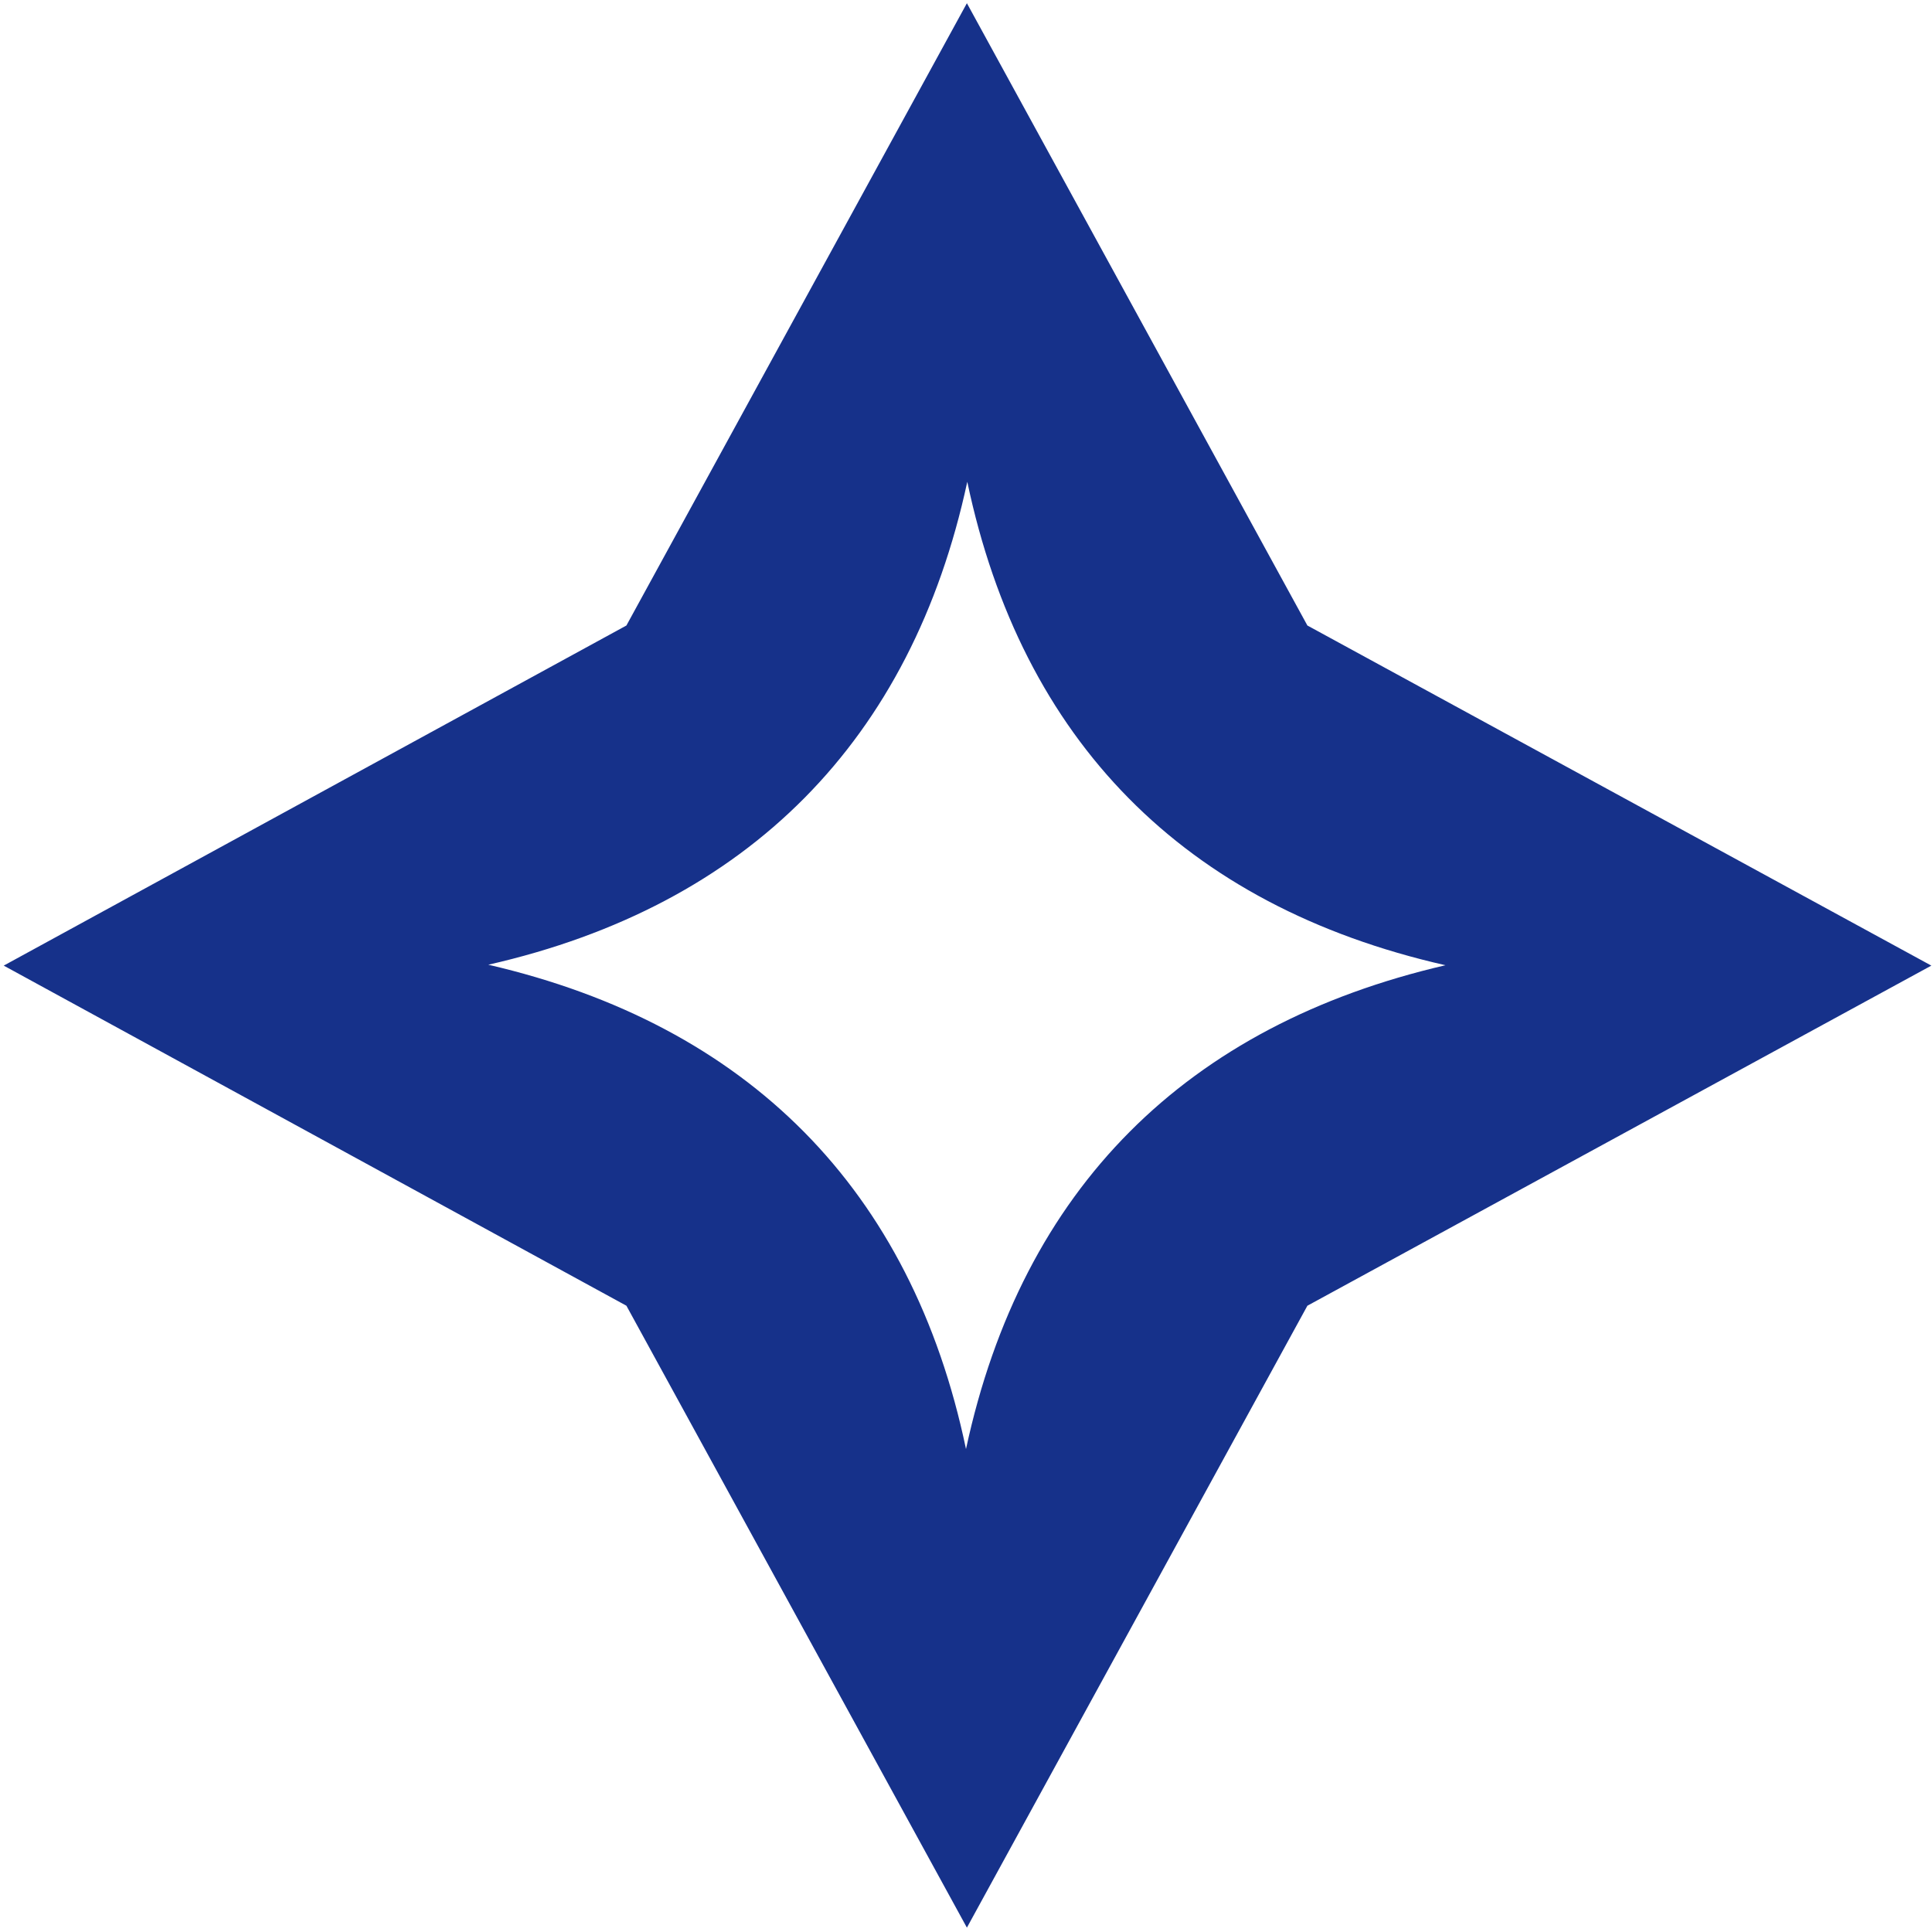 <svg width="301" height="301" viewBox="0 0 301 301" fill="none" xmlns="http://www.w3.org/2000/svg">
<g clip-path="url(#clip0_405_21)">
<path fill-rule="evenodd" clip-rule="evenodd" d="M300.899 150.44L203.688 203.428L150.64 300.321L97.592 203.428L0.58 150.44L97.592 97.452L150.64 0.5L203.688 97.452L300.899 150.44ZM225.202 150.38C184.425 141.137 159.186 115.341 150.7 75.062C142.034 115.281 116.636 141.078 76.078 150.301C116.516 159.663 142.034 185.281 150.5 225.759C159.245 185.082 184.883 159.723 225.202 150.38Z" fill="#16318A"/>
</g>
<defs>
<clipPath id="clip0_405_21">
<rect width="300.398" height="300" fill="white" transform="translate(0.5 0.5)"/>
</clipPath>
</defs>
</svg>
